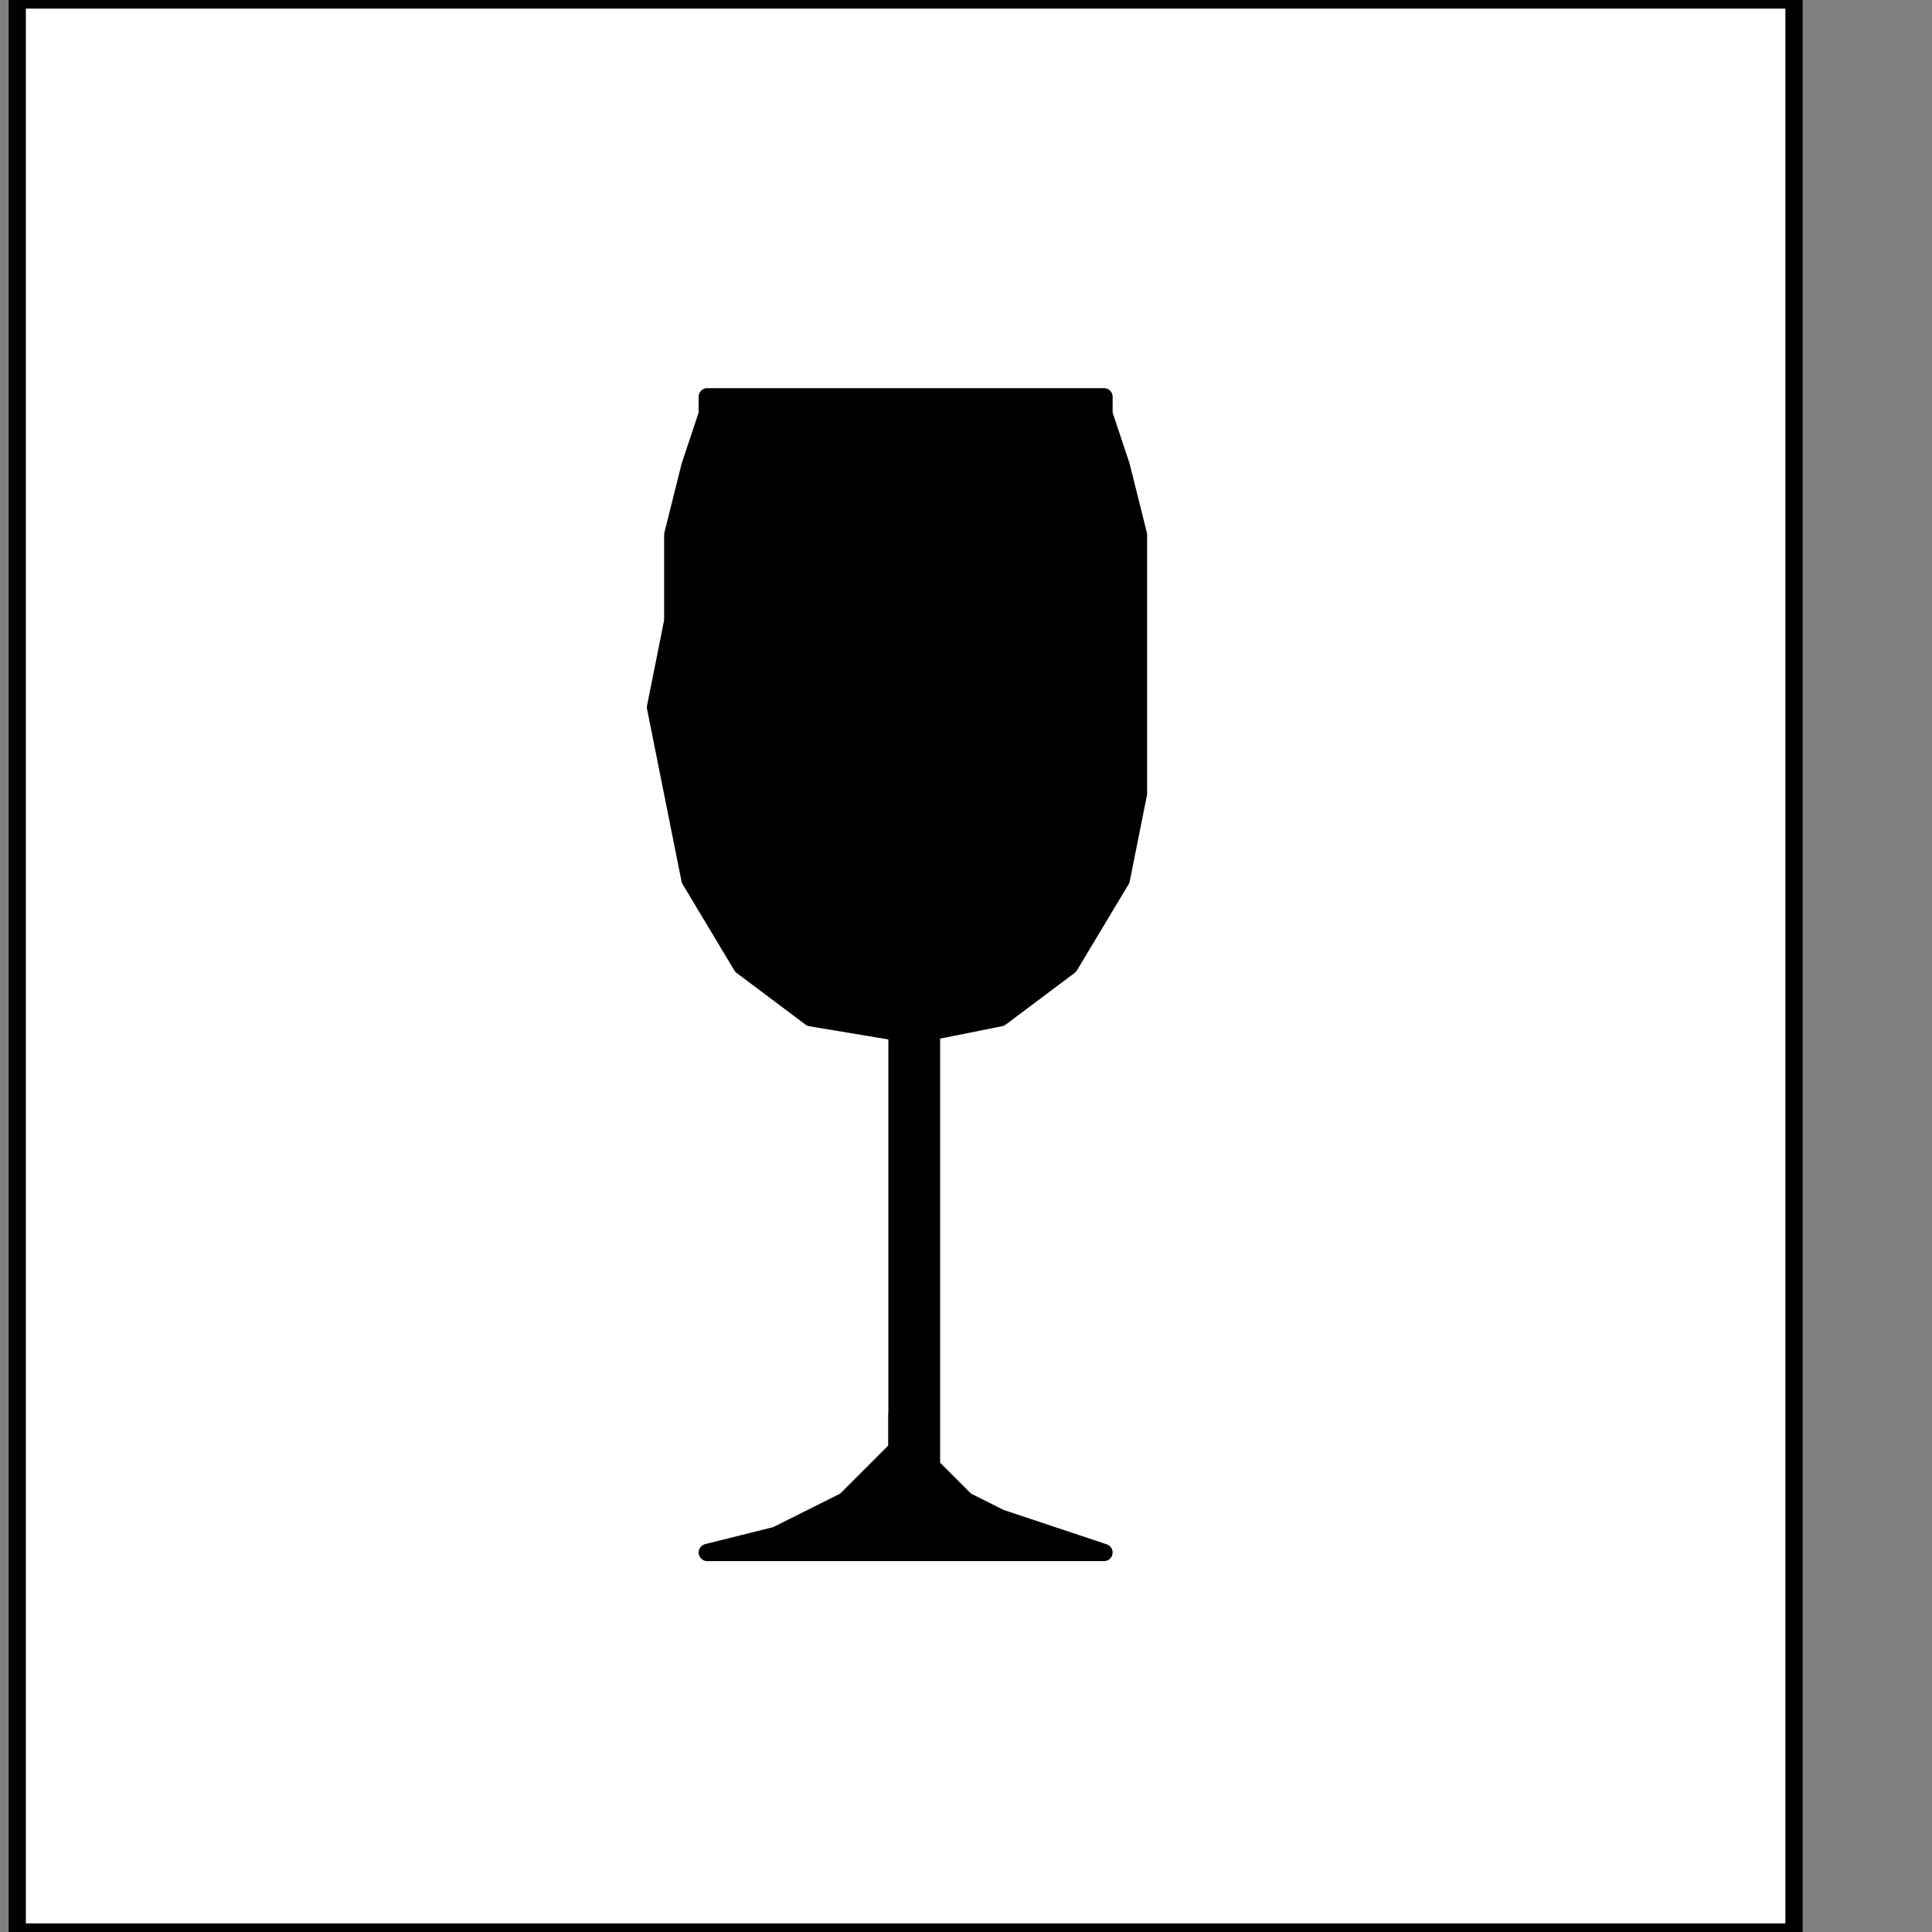 <svg xmlns="http://www.w3.org/2000/svg" width="112" height="112" fill-rule="evenodd" stroke-linecap="round" preserveAspectRatio="none"><rect width="100%" height="100%" fill="#808080" stroke="none"/><style>.pen0{stroke:#000;stroke-width:1;stroke-linejoin:round}.pen1{stroke:none}.brush2{fill:#000}</style><path fill-rule="nonzero" d="M104 112V0H1v112h103z" class="pen1" style="fill:#fff"/><path fill="none" d="M104 112V0H1v112h103" class="pen0"/><path fill-rule="nonzero" d="M54 87V55h-2v32h2z" class="pen1 brush2"/><path fill="none" d="M54 87V55h-2v32h2" class="pen0"/><path fill-rule="nonzero" d="m53 60-6-1-4-3-3-5-1-5-1-5 1-5v-5l1-4 1-3v-1h23v1l1 3 1 4v15l-1 5-3 5-4 3-5 1z" class="pen1 brush2"/><path fill="none" d="M53 60h0l-6-1-4-3-3-5-1-5-1-5 1-5v-5l1-4 1-3v-1h23v1l1 3 1 4v15l-1 5-3 5-4 3-5 1h0" class="pen0"/><path fill-rule="nonzero" d="M41 90h23l-3-1-3-1-2-1-1-1-1-1-1-1v-2h-1v2l-1 1-1 1-1 1-2 1-2 1-4 1z" class="pen1 brush2"/><path fill="none" d="M41 90h23l-3-1-3-1-2-1-1-1-1-1-1-1v-1h0v-1h-1 0v1h0v1l-1 1-1 1-1 1-2 1-2 1-4 1h0" class="pen0"/></svg>
